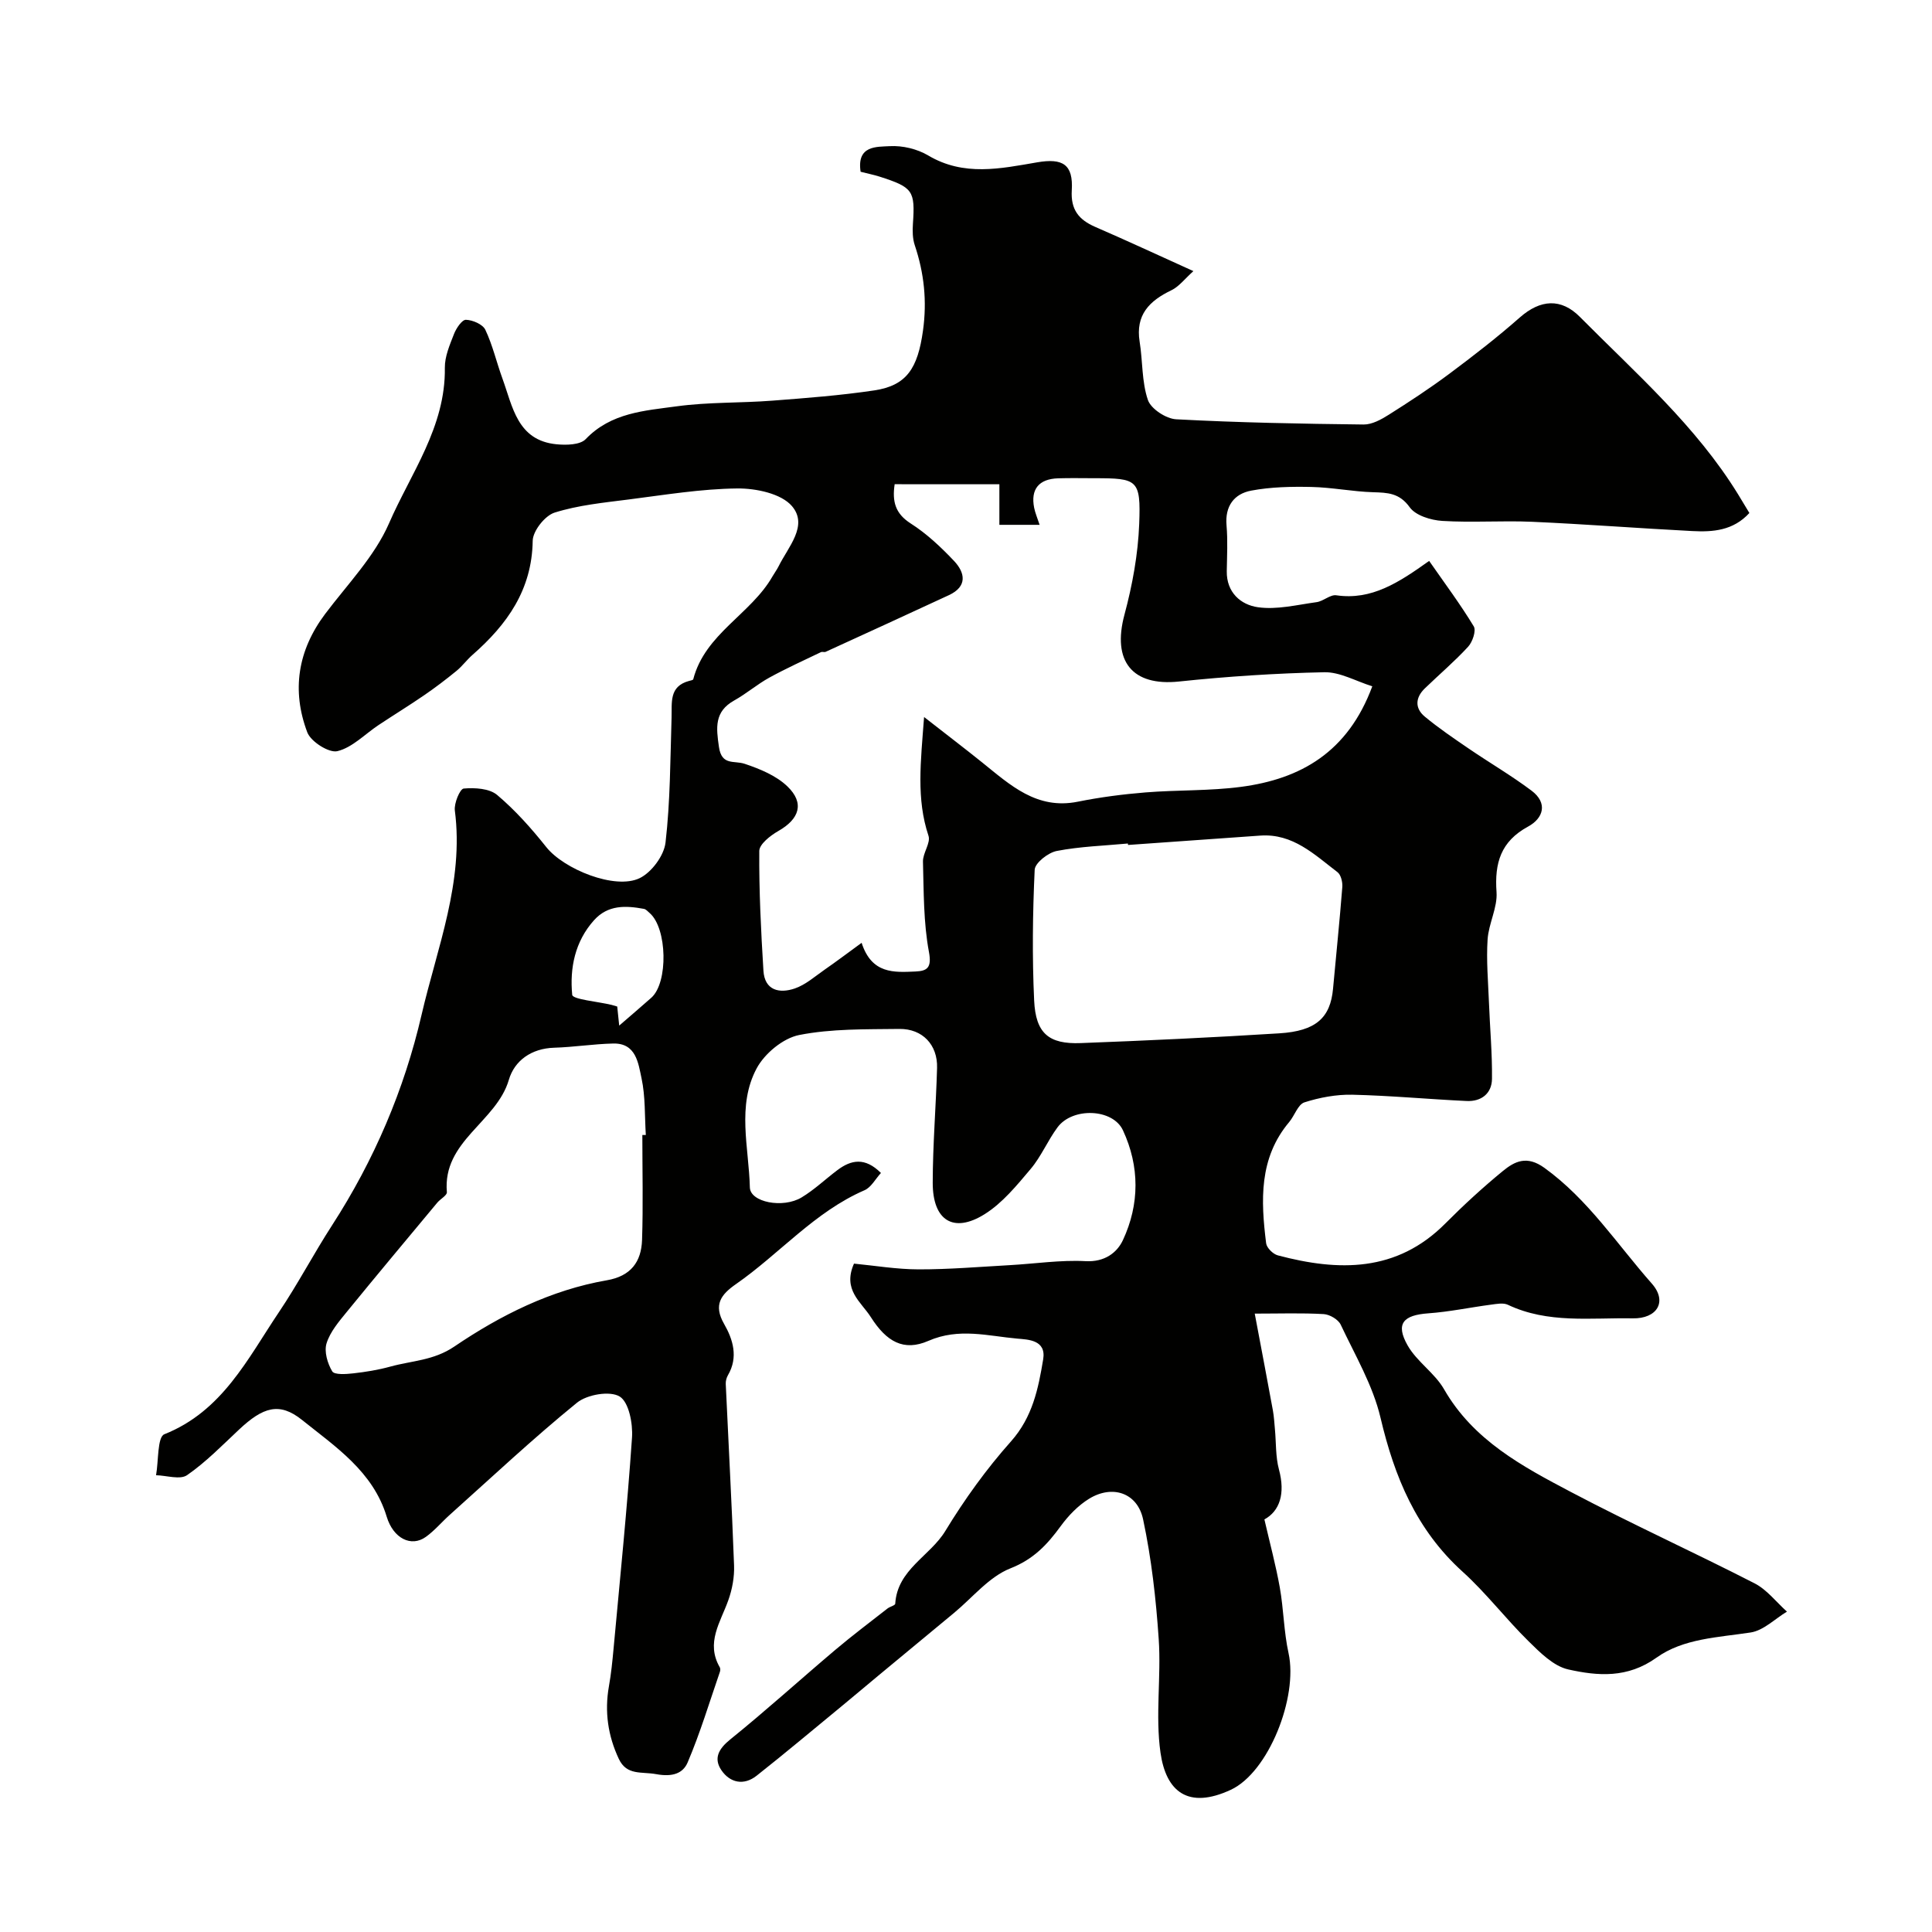 <svg enable-background="new 0 0 400 400" viewBox="0 0 400 400" xmlns="http://www.w3.org/2000/svg"><path d="m178.18 35.56c-.84-5.51 3.37-5.14 6.05-5.3 2.63-.15 5.68.58 7.95 1.93 7.38 4.38 14.97 2.72 22.55 1.42 5.3-.91 7.5.42 7.17 5.8-.24 4.01 1.46 6.09 4.86 7.57 6.42 2.78 12.76 5.73 20.32 9.15-1.8 1.61-2.97 3.2-4.55 3.96-4.56 2.19-7.47 5.1-6.58 10.65.65 4.03.42 8.29 1.71 12.07.63 1.84 3.76 3.89 5.86 4 12.92.69 25.86.93 38.8 1.08 1.73.02 3.64-1.03 5.19-2.01 4.28-2.7 8.52-5.48 12.57-8.5 4.98-3.72 9.92-7.54 14.58-11.65 4.26-3.75 8.55-4.05 12.45-.11 11.56 11.66 24.01 22.53 32.74 36.72.76 1.23 1.5 2.48 2.34 3.87-3.36 3.67-7.57 3.96-11.82 3.74-11.06-.57-22.11-1.43-33.17-1.92-6.19-.27-12.41.2-18.59-.18-2.36-.15-5.51-1.11-6.74-2.82-2.13-2.97-4.56-3.03-7.59-3.12-4.26-.13-8.5-1-12.76-1.09-4.16-.09-8.41-.01-12.48.76-3.51.66-5.45 3.19-5.1 7.19.27 3.14.1 6.33.05 9.49-.07 4.44 2.95 6.97 6.45 7.46 3.92.56 8.1-.5 12.14-1.05 1.41-.19 2.83-1.61 4.09-1.42 7.3 1.06 12.91-2.62 19.22-7.12 3.29 4.73 6.49 9.01 9.24 13.56.53.89-.26 3.22-1.18 4.22-2.8 3.04-5.97 5.73-8.95 8.61-1.98 1.91-2.11 4.11-.01 5.85 2.88 2.39 6 4.5 9.1 6.62 4.31 2.94 8.83 5.58 12.99 8.7 3.44 2.58 2.46 5.73-.72 7.45-5.64 3.07-6.95 7.53-6.52 13.55.23 3.21-1.64 6.52-1.85 9.83-.28 4.31.11 8.66.28 12.99.2 5.28.69 10.56.63 15.84-.03 3.06-2.22 4.75-5.27 4.6-7.89-.37-15.76-1.12-23.65-1.3-3.31-.07-6.75.57-9.91 1.58-1.34.43-2.03 2.73-3.15 4.07-6.3 7.48-5.88 16.26-4.78 25.11.12.95 1.43 2.24 2.42 2.5 12.59 3.34 24.6 3.54 34.69-6.61 3.77-3.79 7.73-7.43 11.86-10.82 2.5-2.06 5.01-3.31 8.64-.69 9.06 6.54 15.04 15.81 22.24 23.96 3.3 3.74 1.08 7.3-3.97 7.2-8.68-.16-17.53 1.13-25.83-2.81-.95-.45-2.31-.18-3.45-.03-4.35.57-8.66 1.49-13.02 1.8-5.22.37-6.83 2.16-4.29 6.64 1.91 3.37 5.61 5.71 7.54 9.07 6.07 10.58 16.23 15.99 26.33 21.31 12.5 6.59 25.38 12.43 37.96 18.88 2.56 1.31 4.49 3.87 6.71 5.86-2.5 1.5-4.86 3.92-7.53 4.32-6.74 1.03-13.93 1.23-19.48 5.21-6 4.3-12.14 3.81-18.27 2.44-3.04-.68-5.82-3.48-8.22-5.84-4.72-4.64-8.77-9.98-13.66-14.4-9.57-8.66-14.1-19.6-16.99-31.88-1.58-6.7-5.26-12.93-8.24-19.26-.51-1.08-2.28-2.12-3.53-2.19-4.52-.26-9.07-.1-14.27-.1 1.45 7.69 2.63 13.86 3.76 20.05.23 1.28.3 2.59.42 3.89.26 2.78.12 5.66.83 8.32 1.36 5.03.15 8.63-3.01 10.35 1.15 4.99 2.37 9.51 3.19 14.1.8 4.5.83 9.15 1.81 13.59 2 9.12-4.15 24.67-11.96 28.29-8.83 4.1-13.4.38-14.55-7.67-1.1-7.7.16-15.7-.37-23.52-.56-8.31-1.5-16.66-3.23-24.79-1.18-5.55-6.39-7.23-11.2-4.27-2.27 1.4-4.28 3.49-5.87 5.67-2.78 3.81-5.6 6.84-10.4 8.73-4.42 1.74-7.83 6.04-11.67 9.22-5.27 4.36-10.53 8.72-15.79 13.08-2.53 2.1-5.04 4.23-7.58 6.32-5.83 4.79-11.6 9.65-17.52 14.32-2.64 2.08-5.49 1.47-7.27-1.13-1.66-2.43-.63-4.41 1.81-6.38 7.42-5.99 14.49-12.41 21.78-18.57 3.5-2.96 7.18-5.72 10.79-8.55.5-.39 1.58-.63 1.6-.99.43-7.09 7.19-9.83 10.37-15.06 3.97-6.53 8.51-12.84 13.59-18.54 4.47-5.03 5.66-10.91 6.67-17 .67-4.05-3.2-4.09-5.33-4.28-6.1-.54-12.1-2.3-18.43.46-5.13 2.24-8.69.17-11.92-4.91-2-3.15-5.91-5.64-3.49-11.08 4.27.41 8.83 1.18 13.38 1.19 6.27.01 12.53-.52 18.8-.87 5.27-.29 10.56-1.11 15.79-.83 3.9.21 6.48-1.73 7.71-4.36 3.46-7.42 3.48-15.26 0-22.74-2.1-4.51-10.44-4.8-13.54-.61-2.04 2.75-3.38 6.04-5.57 8.63-2.87 3.4-5.83 7.04-9.52 9.35-6.45 4.04-10.76 1.32-10.75-6.5.01-7.94.68-15.87.9-23.8.13-4.75-3.01-8.11-7.82-8.05-6.94.09-14.01-.07-20.74 1.26-3.33.66-7.16 3.84-8.8 6.92-4.13 7.73-1.6 16.38-1.4 24.63.07 3.08 6.87 4.4 10.72 2.07 2.65-1.6 4.93-3.79 7.42-5.66 2.84-2.13 5.69-2.7 9 .6-1.14 1.24-2.02 2.97-3.39 3.57-10.35 4.49-17.6 13.16-26.61 19.43-3.08 2.14-4.76 4.26-2.48 8.24 1.84 3.21 2.99 6.88.81 10.62-.31.53-.49 1.22-.46 1.83.57 12.52 1.26 25.04 1.72 37.56.09 2.4-.38 4.94-1.19 7.21-1.61 4.54-4.72 8.8-1.76 13.9.14.25.11.69 0 .98-2.16 6.26-4.07 12.62-6.66 18.7-.96 2.25-3.09 3.06-6.51 2.43-3.05-.56-6.1.33-7.74-3.16-2.25-4.78-2.98-9.78-2.05-15.03.46-2.57.72-5.18.96-7.78 1.34-14.56 2.82-29.12 3.82-43.71.2-2.9-.65-7.35-2.56-8.51-2.03-1.23-6.76-.41-8.85 1.3-9.06 7.37-17.6 15.39-26.31 23.19-1.68 1.5-3.15 3.28-4.97 4.58-3.02 2.17-6.73.33-8.1-4.19-2.83-9.35-10.59-14.46-17.52-20.02-4.72-3.79-8.11-2.63-13.03 1.97-3.49 3.27-6.87 6.75-10.77 9.45-1.45 1.01-4.25.07-6.43.02.53-2.93.25-7.89 1.71-8.48 12.02-4.78 17.24-15.63 23.74-25.3 3.91-5.81 7.17-12.06 10.98-17.95 8.71-13.47 14.95-28.07 18.54-43.59 3.22-13.9 8.81-27.5 6.89-42.31-.19-1.49 1.06-4.47 1.83-4.54 2.3-.2 5.32-.03 6.93 1.33 3.76 3.17 7.1 6.93 10.18 10.8 3.63 4.56 14.23 8.89 19.33 6.42 2.47-1.2 5.04-4.67 5.35-7.37.99-8.55.98-17.22 1.25-25.85.1-3.13-.56-6.48 3.62-7.61.31-.08.83-.17.87-.35 2.45-9.44 11.93-13.45 16.41-21.3.4-.7.9-1.36 1.26-2.08 1.97-4.01 6.2-8.43 2.77-12.46-2.23-2.61-7.46-3.7-11.33-3.66-7.5.08-15 1.33-22.47 2.28-5.16.66-10.43 1.17-15.35 2.72-2 .63-4.5 3.8-4.53 5.84-.15 10.15-5.3 17.33-12.46 23.61-1.18 1.03-2.12 2.34-3.33 3.33-2.17 1.77-4.4 3.47-6.71 5.05-3.09 2.12-6.29 4.08-9.42 6.16-2.83 1.88-5.42 4.65-8.52 5.4-1.73.42-5.5-1.97-6.23-3.9-3.27-8.66-1.98-16.95 3.69-24.5 4.61-6.13 10.23-11.89 13.23-18.76 4.48-10.33 11.74-19.96 11.56-32.21-.03-2.34 1.02-4.76 1.9-7.01.46-1.18 1.65-2.95 2.46-2.93 1.4.04 3.48.93 4.02 2.06 1.52 3.2 2.32 6.74 3.54 10.09 2.13 5.84 3.07 12.81 11.17 13.62 2.02.2 4.92.15 6.08-1.07 5.25-5.49 12.22-5.88 18.87-6.79 6.52-.89 13.19-.66 19.78-1.17 7.04-.54 14.1-1.08 21.08-2.12 6.77-1.01 9.01-4.64 10.09-12.35.86-6.16.24-11.93-1.7-17.72-.46-1.37-.48-2.95-.38-4.42.47-6.86.03-7.55-6.93-9.78-1.2-.38-2.47-.63-3.9-1zm7.05 64.69c-.53 3.53.09 6.06 3.31 8.12 3.3 2.1 6.25 4.88 8.96 7.74 2.34 2.47 2.83 5.31-1.04 7.11-8.49 3.95-17 7.83-25.51 11.73-.28.13-.71-.06-.98.07-3.58 1.72-7.2 3.36-10.68 5.27-2.53 1.39-4.76 3.33-7.29 4.74-4.13 2.31-3.73 5.62-3.15 9.62.57 3.93 3.13 2.75 5.33 3.49 3.14 1.05 6.52 2.44 8.84 4.67 3.6 3.46 2.5 6.76-1.89 9.25-1.63.93-3.92 2.72-3.93 4.13-.06 8.25.35 16.52.86 24.77.25 4.14 3.34 4.77 6.5 3.69 2.24-.77 4.17-2.5 6.17-3.89 2.44-1.69 4.81-3.48 7.66-5.56 2.09 6.49 6.72 6.13 11.13 5.94 2.38-.11 3.43-.71 2.81-4.03-1.14-6.1-1.07-12.45-1.24-18.71-.05-1.79 1.64-3.88 1.14-5.37-2.54-7.64-1.61-15.23-.91-24.58 4.71 3.68 8.4 6.49 12.02 9.4 5.81 4.67 11.3 9.85 19.82 8.13 4.62-.93 9.32-1.54 14.02-1.92 6.58-.53 13.24-.29 19.76-1.15 12.35-1.63 22.12-7.17 27.18-20.82-3.41-1.06-6.7-2.98-9.94-2.91-10.03.21-20.08.87-30.07 1.92-9.68 1.02-13.9-4.19-11.3-13.85 1.64-6.11 2.81-12.49 3.05-18.79.35-9.19-.34-9.45-9.29-9.45-2.5 0-5-.06-7.5.02-3.99.13-5.72 2.26-4.96 6.1.22 1.09.67 2.12 1.13 3.53-2.94 0-5.46 0-8.33 0 0-2.95 0-5.56 0-8.4-7.46-.01-14.54-.01-21.68-.01zm48.32 74.69c-.01-.1-.02-.2-.03-.3-4.92.46-9.89.61-14.72 1.54-1.78.34-4.51 2.47-4.58 3.89-.42 9.01-.53 18.07-.11 27.08.32 6.81 3.04 9.07 9.66 8.81 13.71-.52 27.41-1.16 41.1-2.02 7.59-.47 10.57-3.23 11.12-9.22.64-7.02 1.37-14.03 1.92-21.06.08-1.02-.28-2.54-1-3.09-4.77-3.64-9.24-8.04-15.97-7.57-9.13.64-18.26 1.29-27.39 1.94zm-100.56 60.05h.72c-.25-3.93-.07-7.95-.89-11.76-.67-3.09-1.11-7.29-5.86-7.18-4.09.09-8.16.75-12.25.87-4.69.15-8.19 2.66-9.36 6.65-2.57 8.77-13.76 12.64-12.83 23.26.06.65-1.33 1.39-1.97 2.15-6.26 7.52-12.55 15.03-18.74 22.62-1.64 2.01-3.46 4.14-4.2 6.52-.53 1.7.19 4.16 1.17 5.8.45.75 2.87.59 4.35.42 2.58-.29 5.18-.71 7.68-1.4 4.44-1.23 8.96-1.24 13.25-4.15 9.56-6.48 19.98-11.71 31.57-13.72 5-.86 7.14-3.83 7.3-8.34.24-7.22.06-14.48.06-21.74zm-4.79-22.65c2.34-2.03 4.52-3.88 6.65-5.77 3.53-3.14 3.3-14.4-.35-17.54-.37-.32-.75-.78-1.19-.86-3.76-.69-7.44-.86-10.32 2.35-3.97 4.42-5.05 9.93-4.52 15.45.09.95 5.3 1.39 8.15 2.08.32.08.63.18 1.17.34.13 1.28.27 2.64.41 3.95z" fill="#010100"/></svg>
